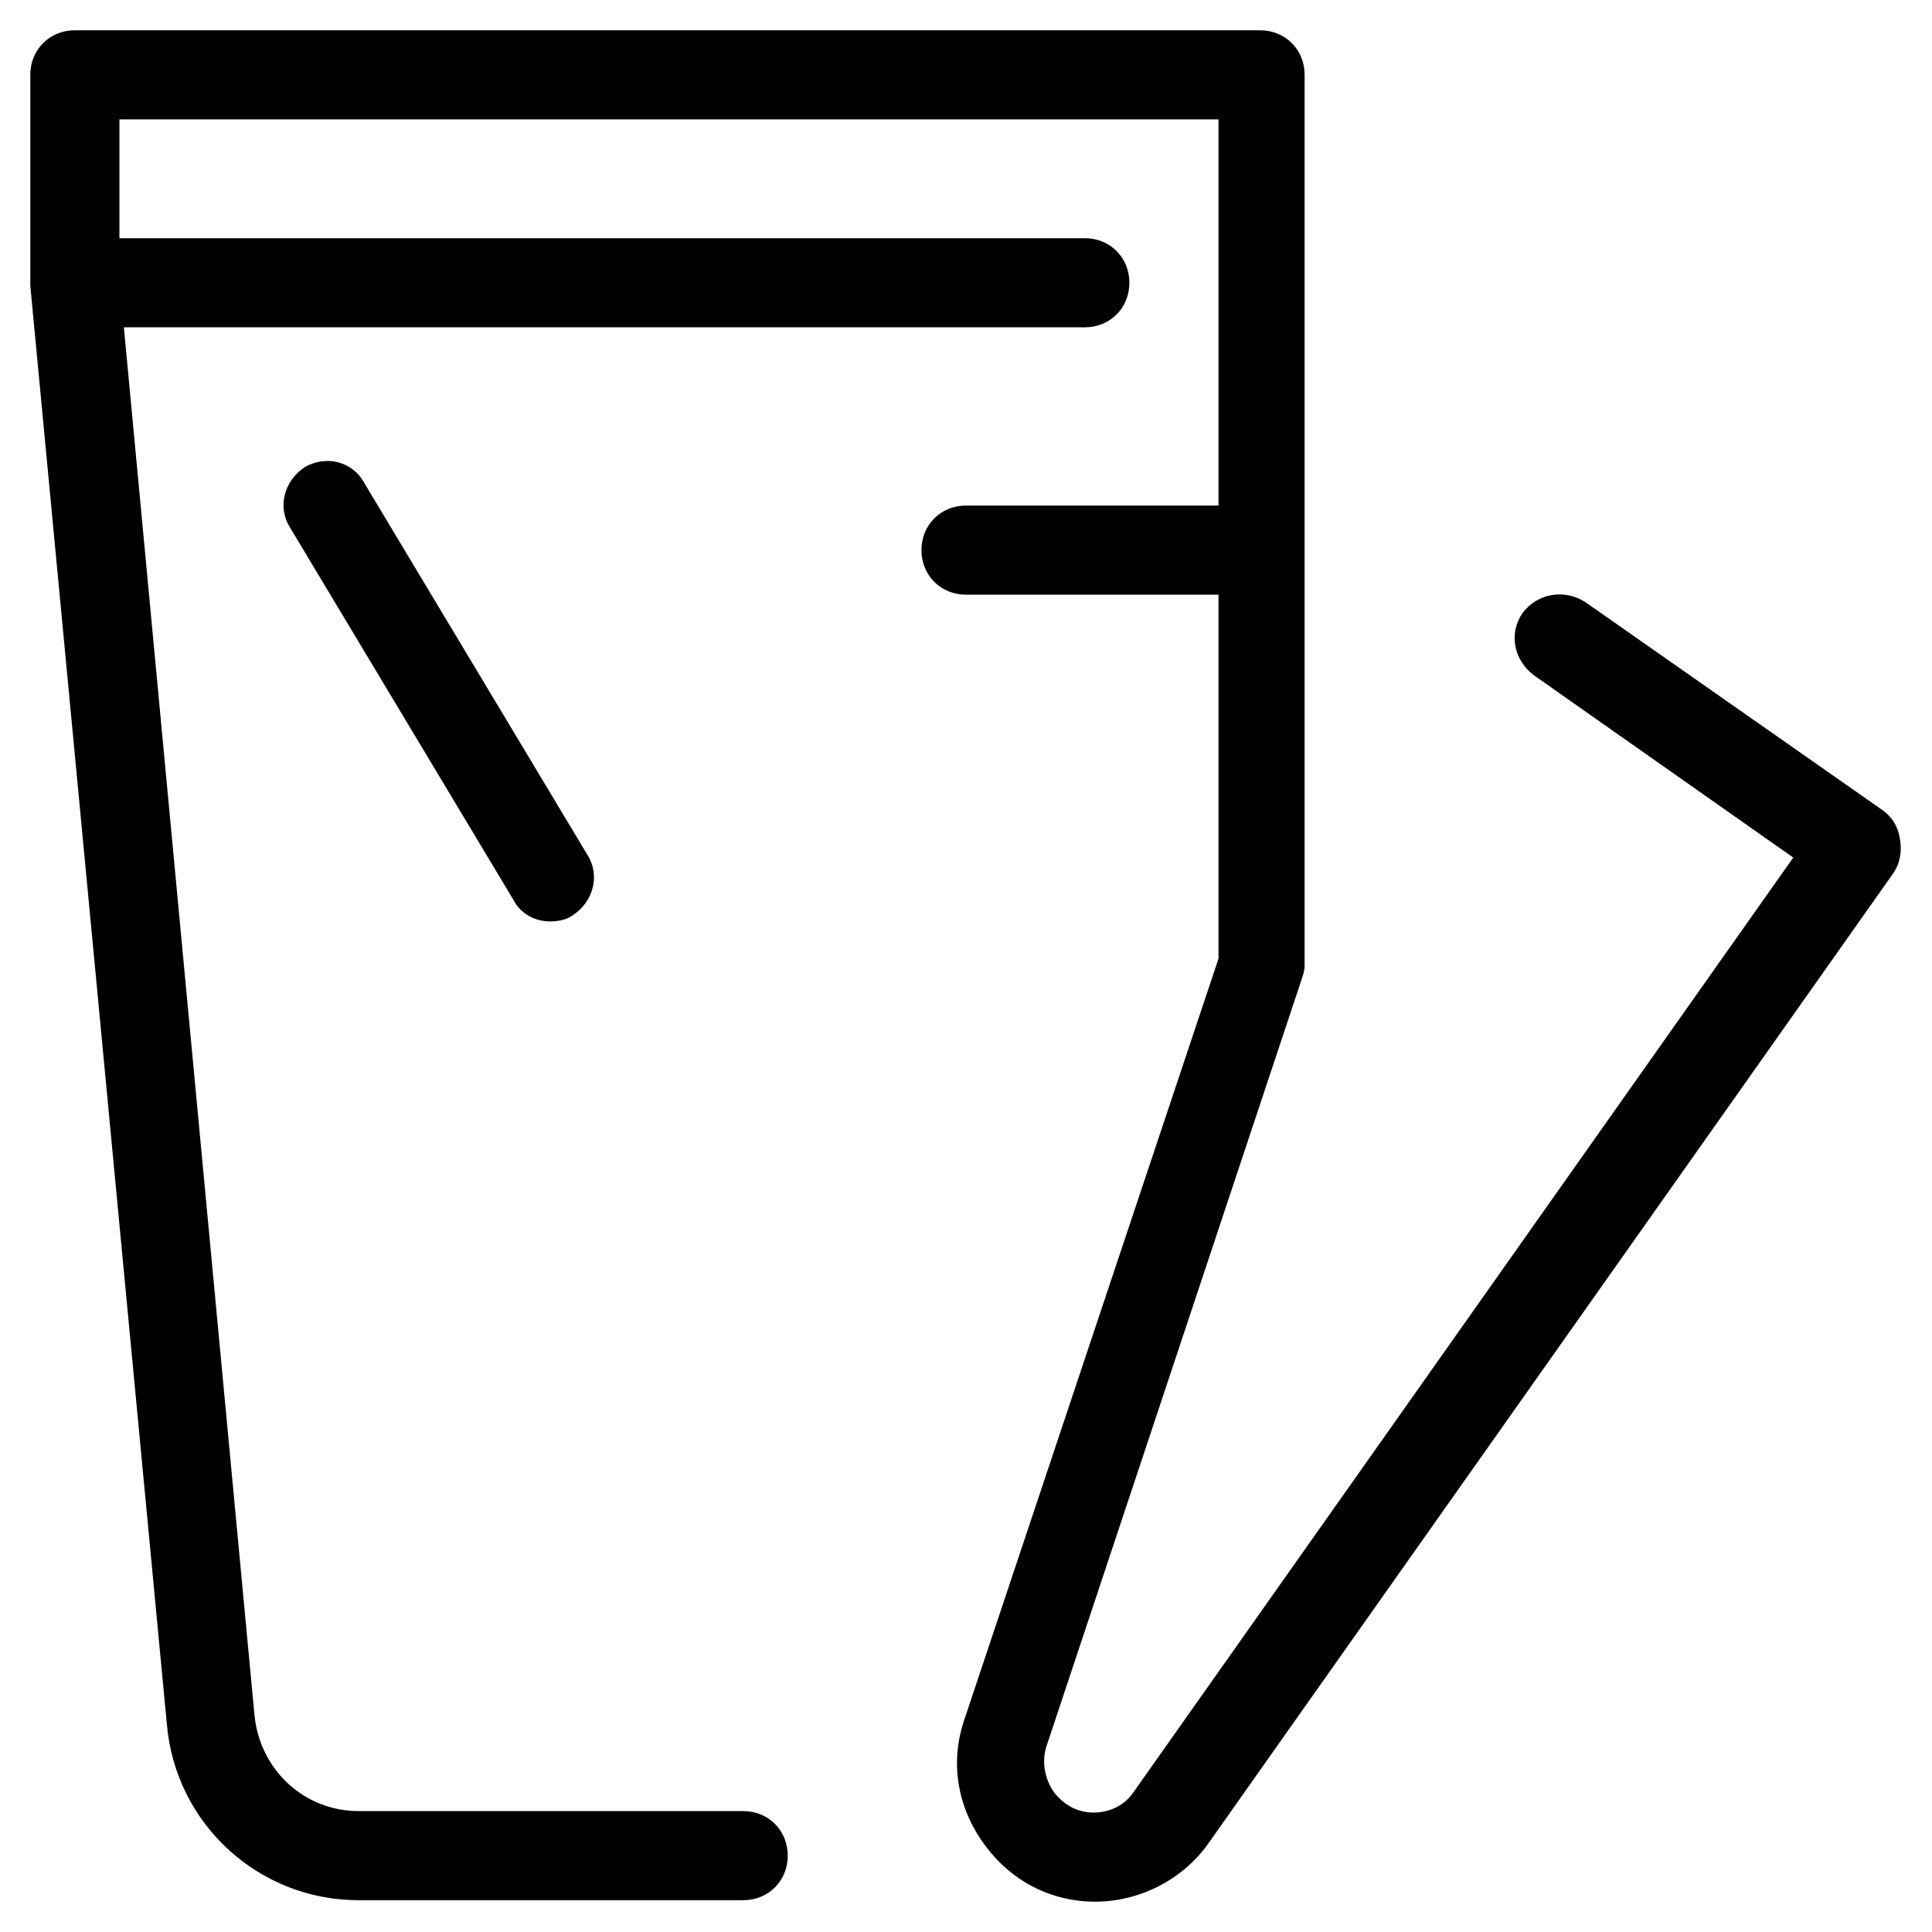 <?xml version="1.0" encoding="UTF-8"?>
<!-- Uploaded to: ICON Repo, www.iconrepo.com, Generator: ICON Repo Mixer Tools -->
<svg fill="#000000" width="800px" height="800px" version="1.1" viewBox="144 144 512 512" xmlns="http://www.w3.org/2000/svg">
 <g>
  <path d="m224.85 267.75c-5.512 3.543-7.477 10.629-3.938 16.137l59.039 98.398c1.969 3.938 5.906 5.906 9.84 5.906 1.969 0 4.328-0.395 5.902-1.574 5.512-3.543 7.477-10.629 3.938-16.137l-59.039-98.398c-3.148-5.906-10.234-7.481-15.742-4.332z"/>
  <path d="m642.85 358.67-78.719-55.105c-5.512-3.543-12.594-2.363-16.531 2.754-3.938 5.512-2.363 12.594 2.754 16.531l68.879 48.414-174.76 247.57c-2.363 3.543-6.297 5.512-10.629 5.512-4.328 0-7.871-1.969-10.629-5.512-2.363-3.543-3.148-7.871-1.969-11.809l67.699-203.49c0.395-1.18 0.789-2.363 0.789-3.543v-236.16c0-6.691-5.117-11.809-11.809-11.809l-314.09 0.004c-6.688 0-11.805 5.117-11.805 11.805v55.105 0.395 0.395l36.211 381.4c2.363 26.371 24.402 46.445 50.773 46.445h101.94c6.691 0 11.809-5.117 11.809-11.809s-5.117-11.809-11.809-11.809h-101.94c-14.168 0-25.977-10.629-27.551-25.191l-34.637-368.02h254.66c6.691 0 11.809-5.117 11.809-11.809s-5.117-11.809-11.809-11.809h-255.84v-31.488h291.27v102.34h-66.91c-6.691 0-11.809 5.117-11.809 11.809 0 6.691 5.117 11.809 11.809 11.809h66.914v96.434l-67.305 201.52c-3.938 11.414-1.969 23.223 5.117 33.062 7.086 9.84 17.711 15.352 29.52 15.352s23.223-5.902 29.914-15.352l181.45-257.02c1.969-2.754 2.363-5.902 1.969-8.66-0.398-3.539-1.973-6.297-4.727-8.262z"/>
 </g>
</svg>